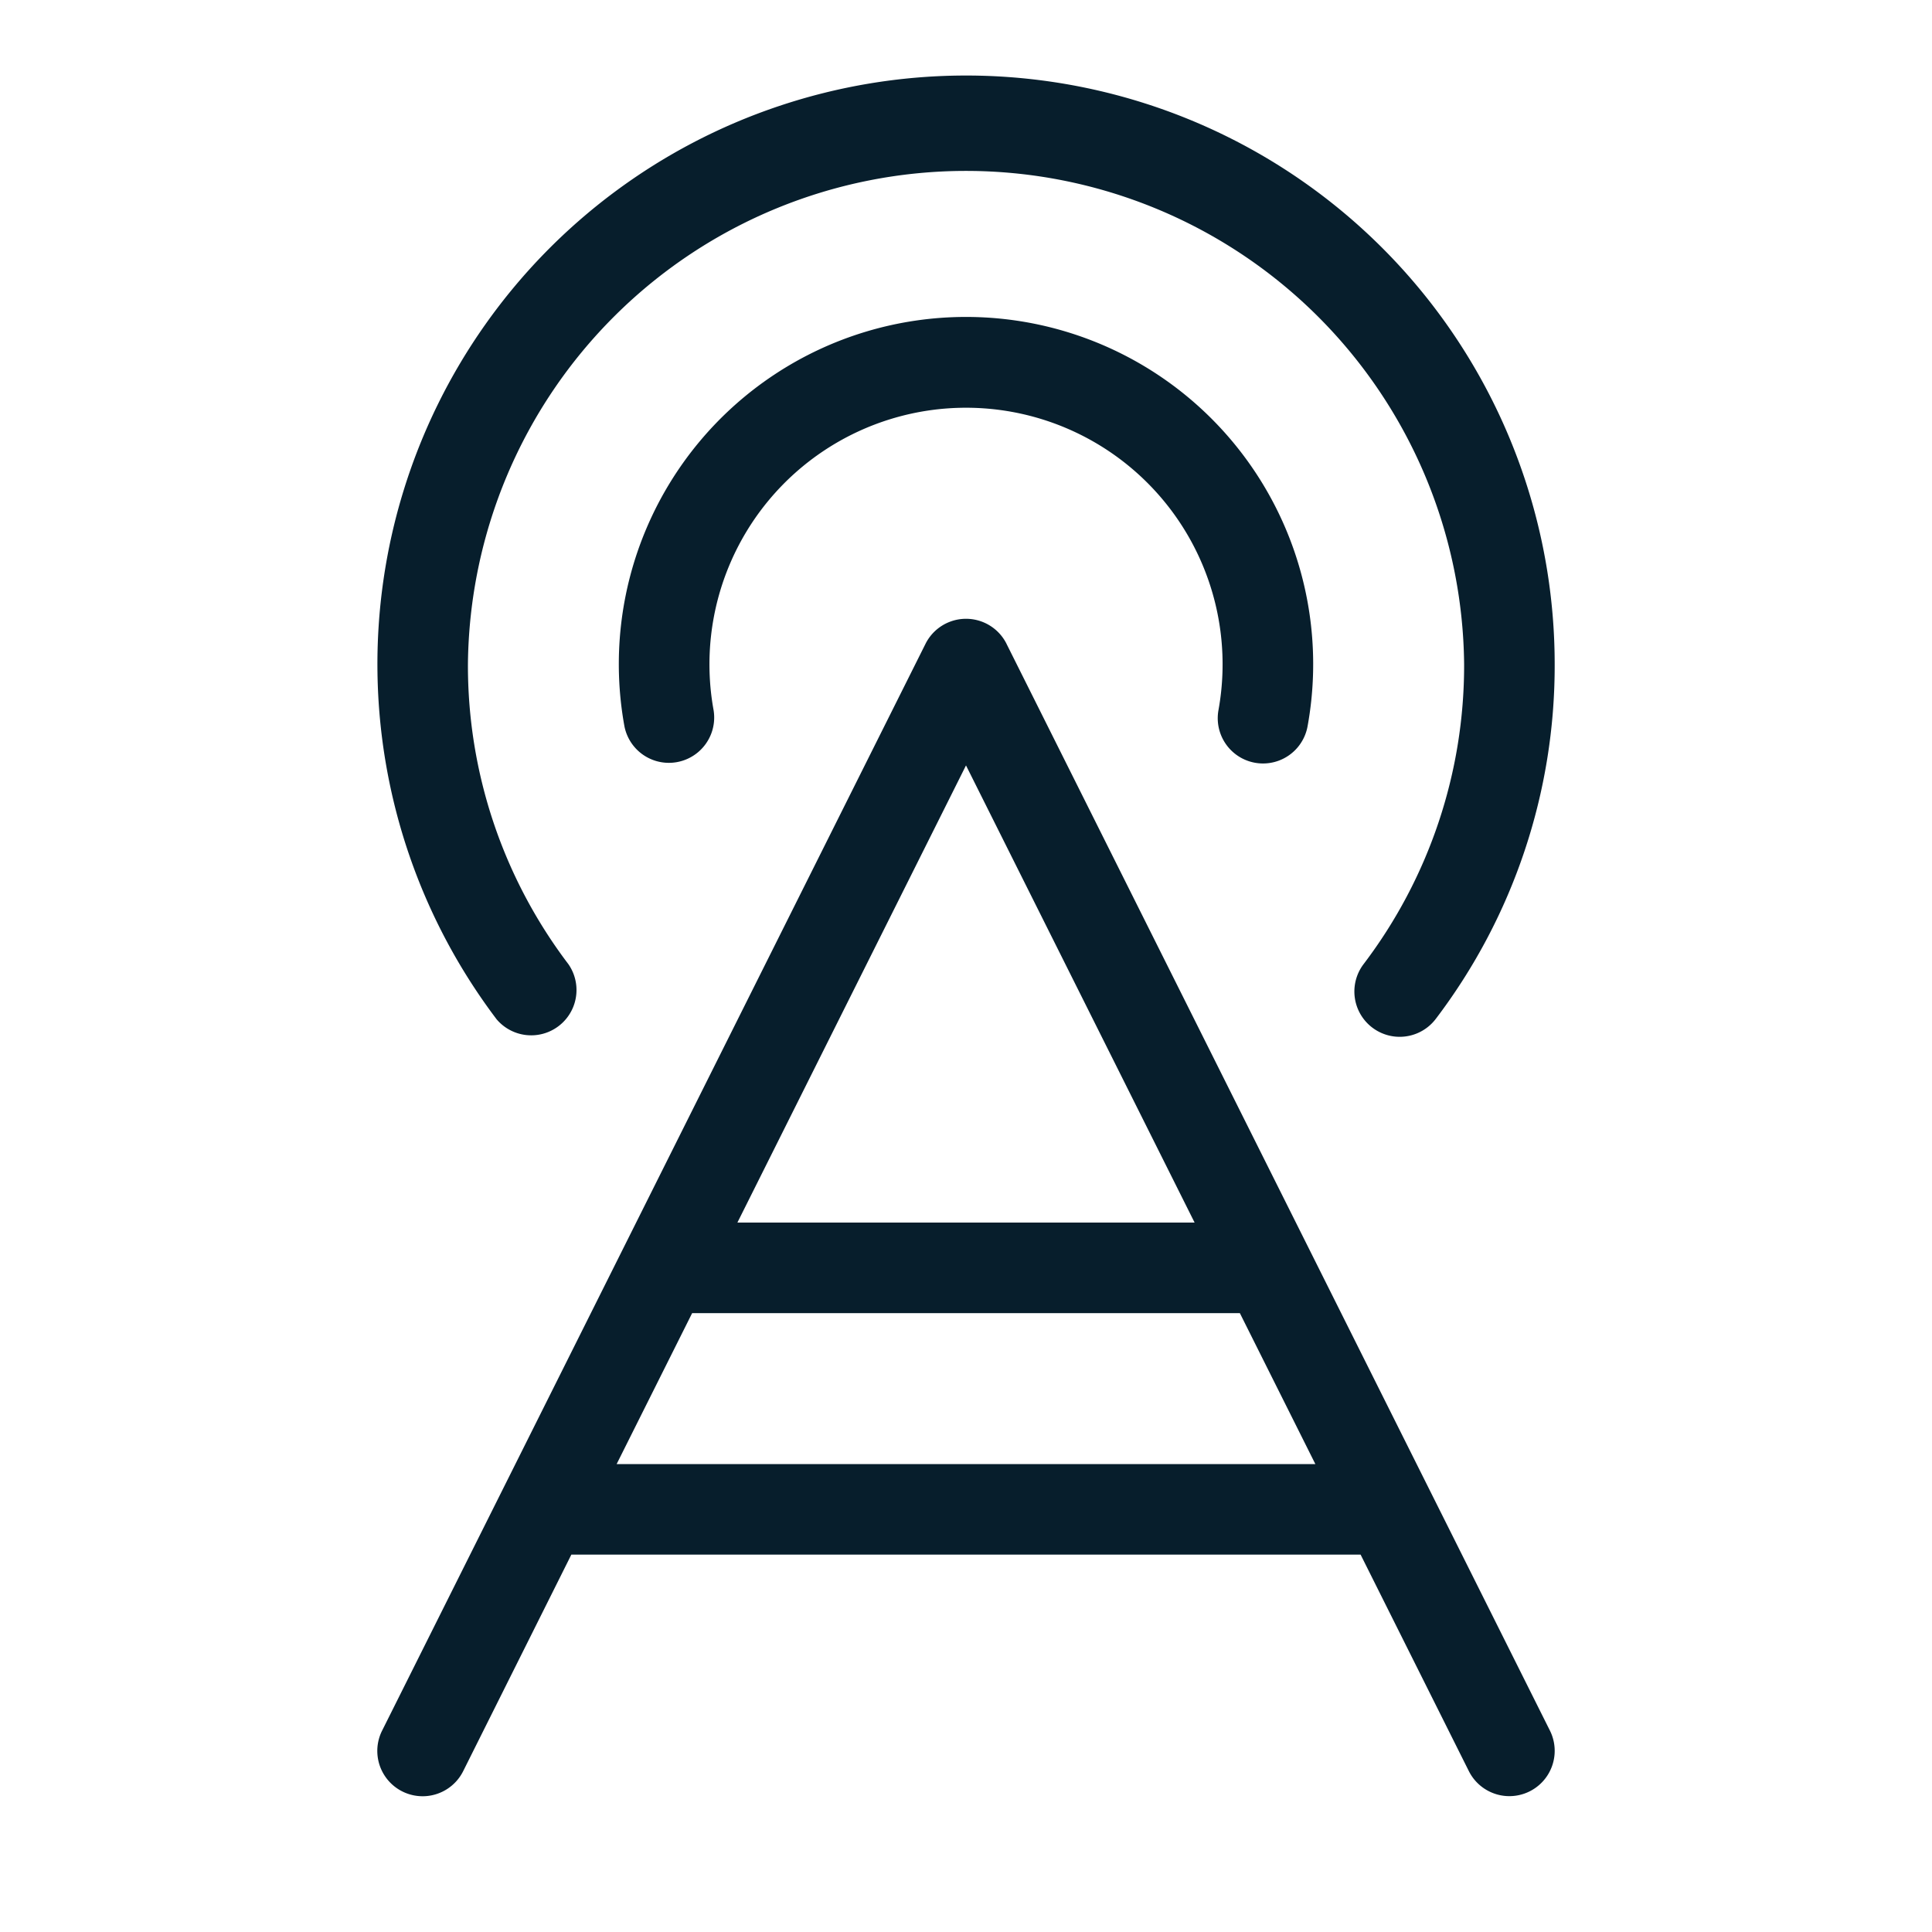 <svg xmlns="http://www.w3.org/2000/svg" fill="none" viewBox="0 0 40 40"><path fill="#071E2C" d="M20.84 13.331a.938.938 0 00-1.679 0l-11.25 22.5a.938.938 0 001.678.84l2.24-4.484H28.17l2.241 4.482a.937.937 0 101.678-.84L20.84 13.332zM20 15.847l4.733 9.465h-9.466L20 15.847zm-7.233 14.465l1.563-3.125h11.34l1.563 3.125H12.767zm12.46-15.609a5.312 5.312 0 10-10.453 0 .938.938 0 01-1.846.333 7.188 7.188 0 1114.144 0 .937.937 0 11-1.845-.333zm-14.953 6.39a12.187 12.187 0 1121.914-7.343 12.083 12.083 0 01-2.461 7.344.938.938 0 01-1.496-1.132 10.222 10.222 0 002.082-6.212 10.313 10.313 0 00-20.625 0 10.222 10.222 0 002.08 6.212.938.938 0 01-1.494 1.132z"/></svg>
